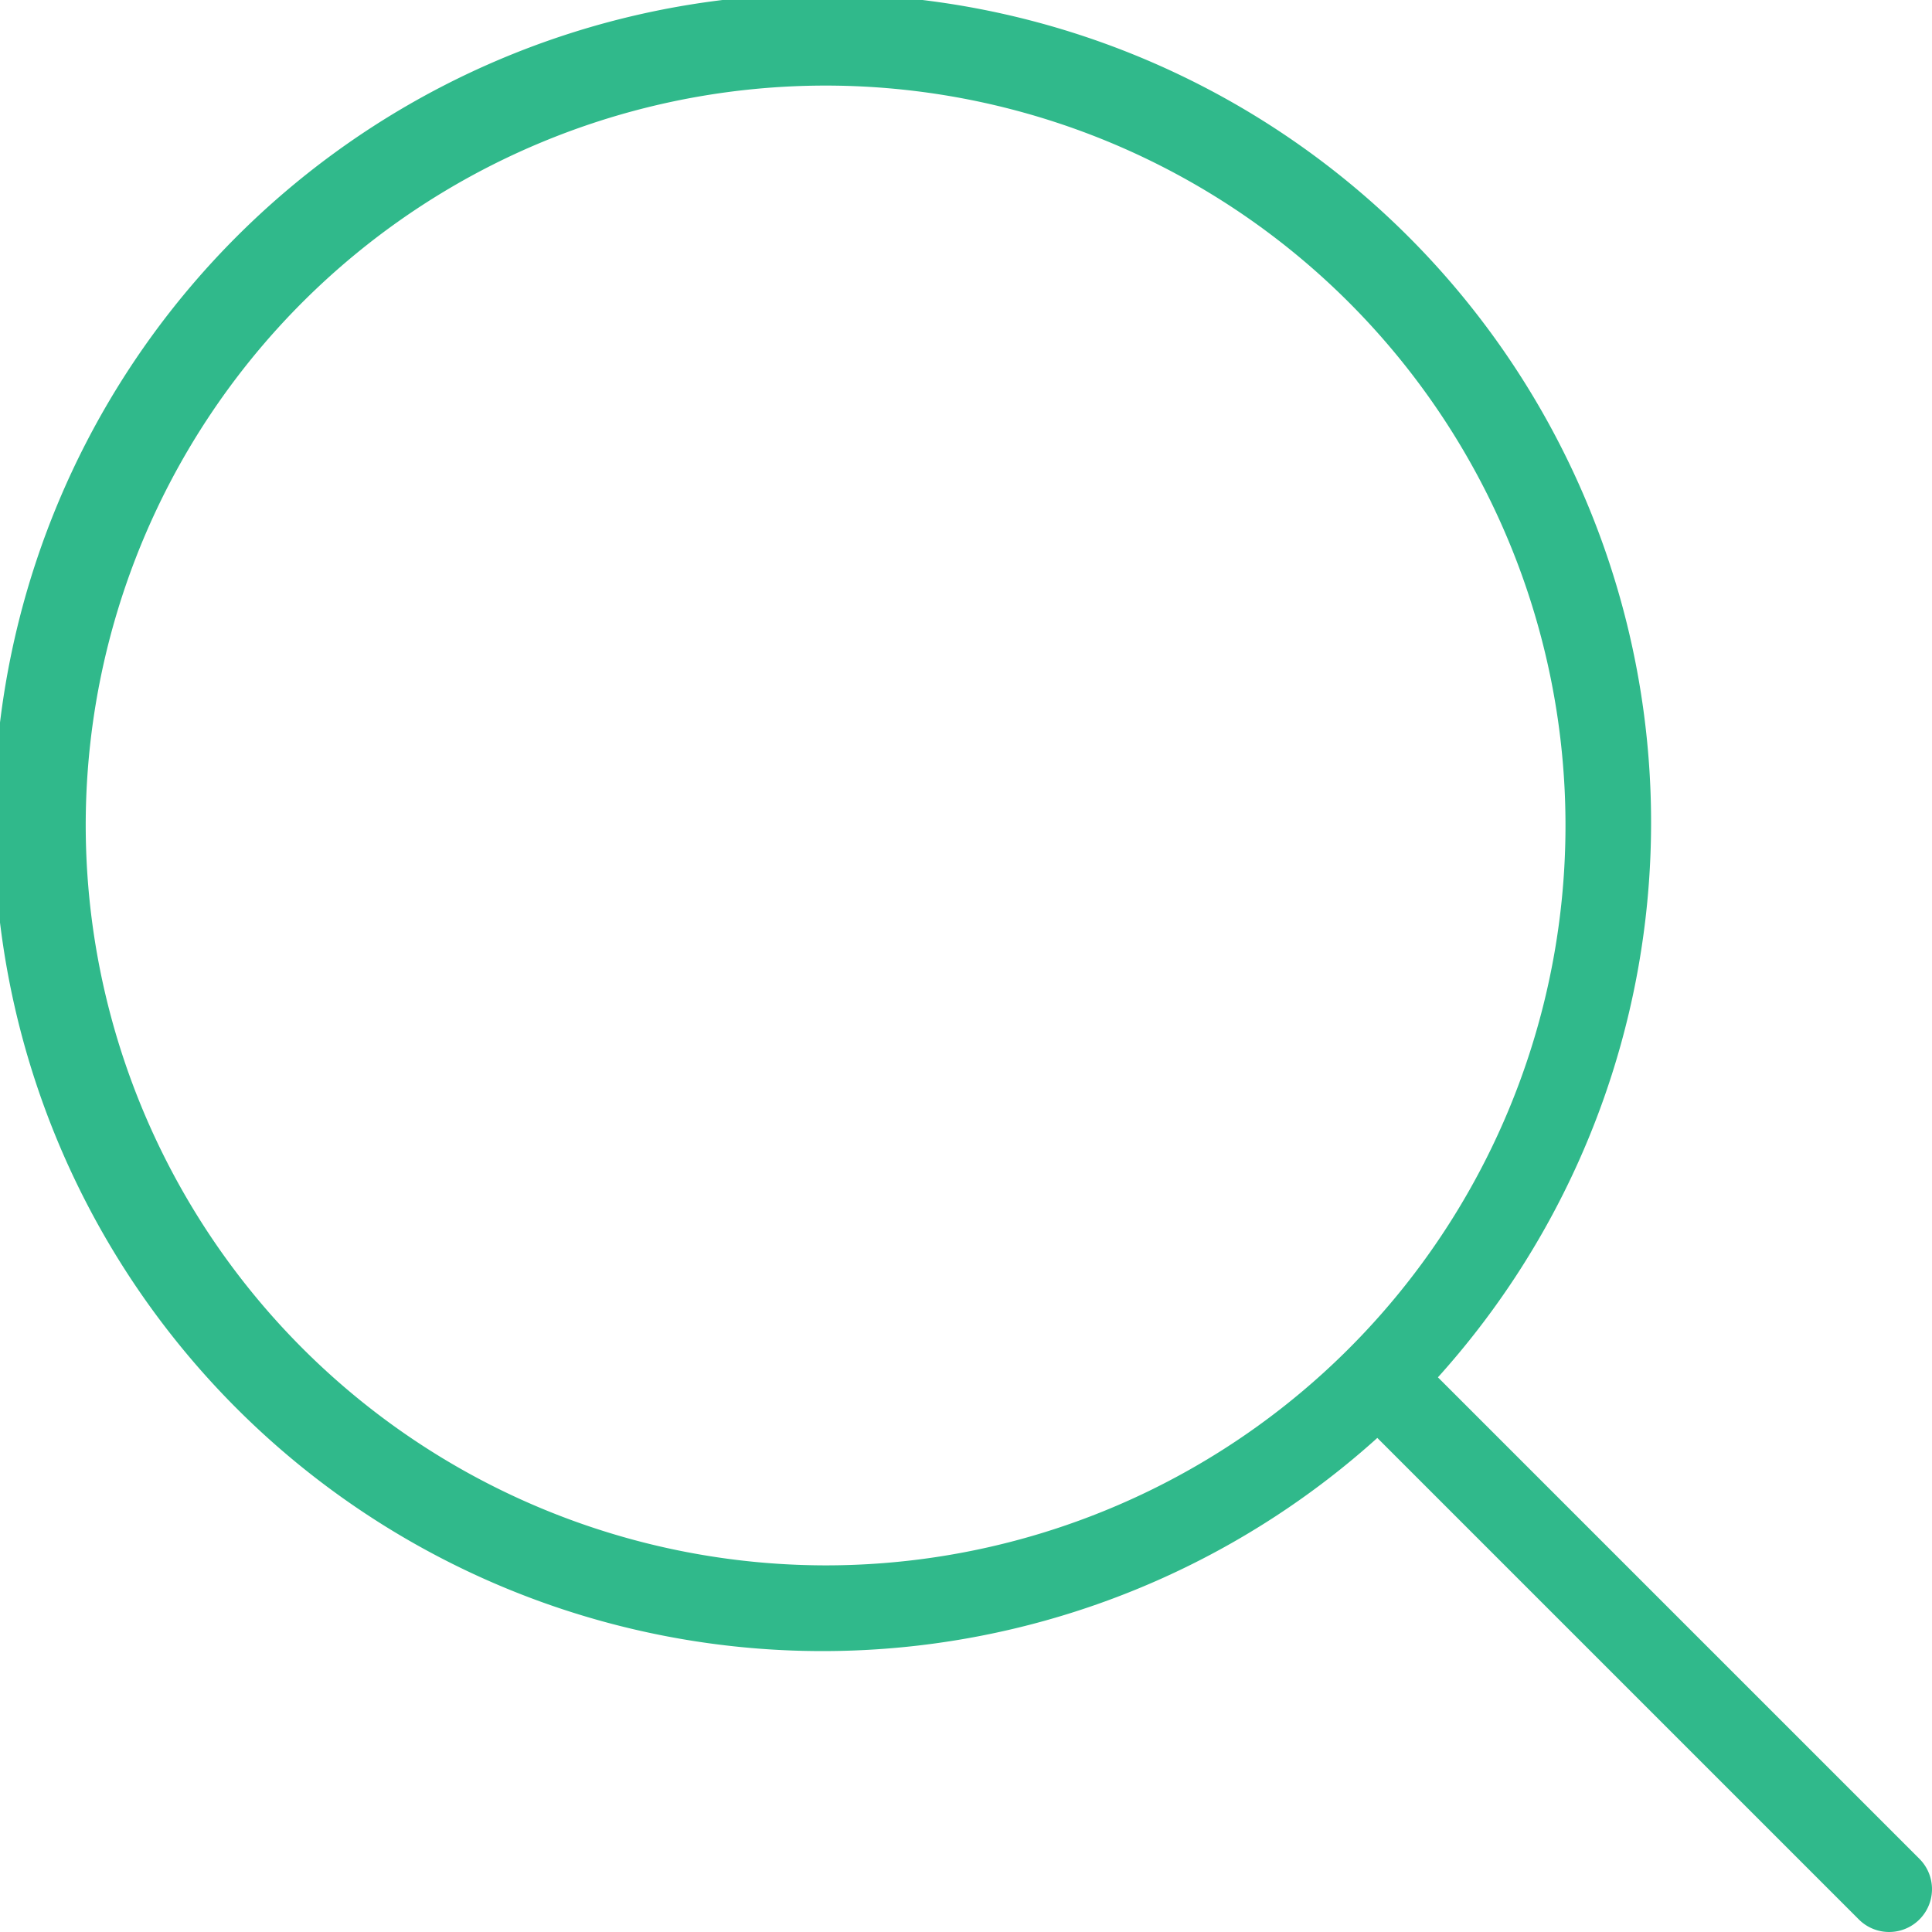 <svg id="kensaku" xmlns="http://www.w3.org/2000/svg" width="30" height="30" viewBox="0 0 30 30">
  <path id="パス_15006" data-name="パス 15006" d="M30.218,29.443l-7.477-7.477a12.866,12.866,0,1,0-.941.941l7.477,7.477a.665.665,0,1,0,.941-.941M1.744,13.4A11.489,11.489,0,1,1,13.232,24.886,11.5,11.5,0,0,1,1.744,13.4" transform="translate(-0.413 -0.579)" fill="#30b98b"/>
</svg>
